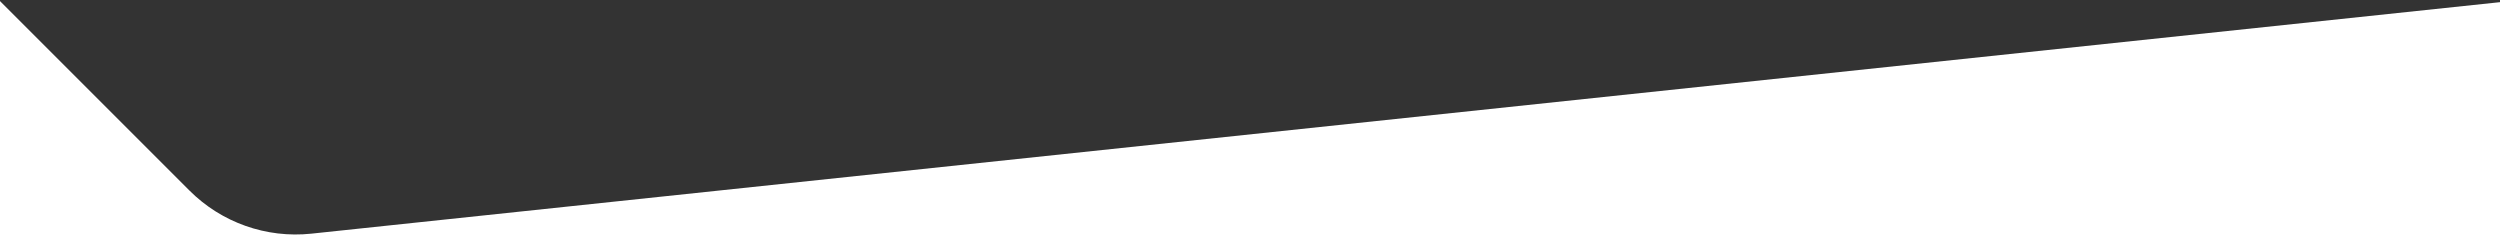 <?xml version="1.0" encoding="utf-8"?>
<!-- Generator: Adobe Illustrator 25.0.1, SVG Export Plug-In . SVG Version: 6.00 Build 0)  -->
<svg version="1.1" id="Capa_1" xmlns="http://www.w3.org/2000/svg" xmlns:xlink="http://www.w3.org/1999/xlink" x="0px" y="0px"
	 viewBox="0 0 3000 300" style="enable-background:new 0 0 3000 300;" xml:space="preserve">
<rect x="0" y="0" width="3000" height="300" fill="#333333" stroke="none"/>
<style type="text/css">
	.st0{fill:#FFFFFF;}
</style>
<path class="st0" d="M0,1.3l227.4,227.4c38.4,38.4,92.2,57.4,146.2,51.7L3000,2.6V300H0V1.3z"/>
</svg>
